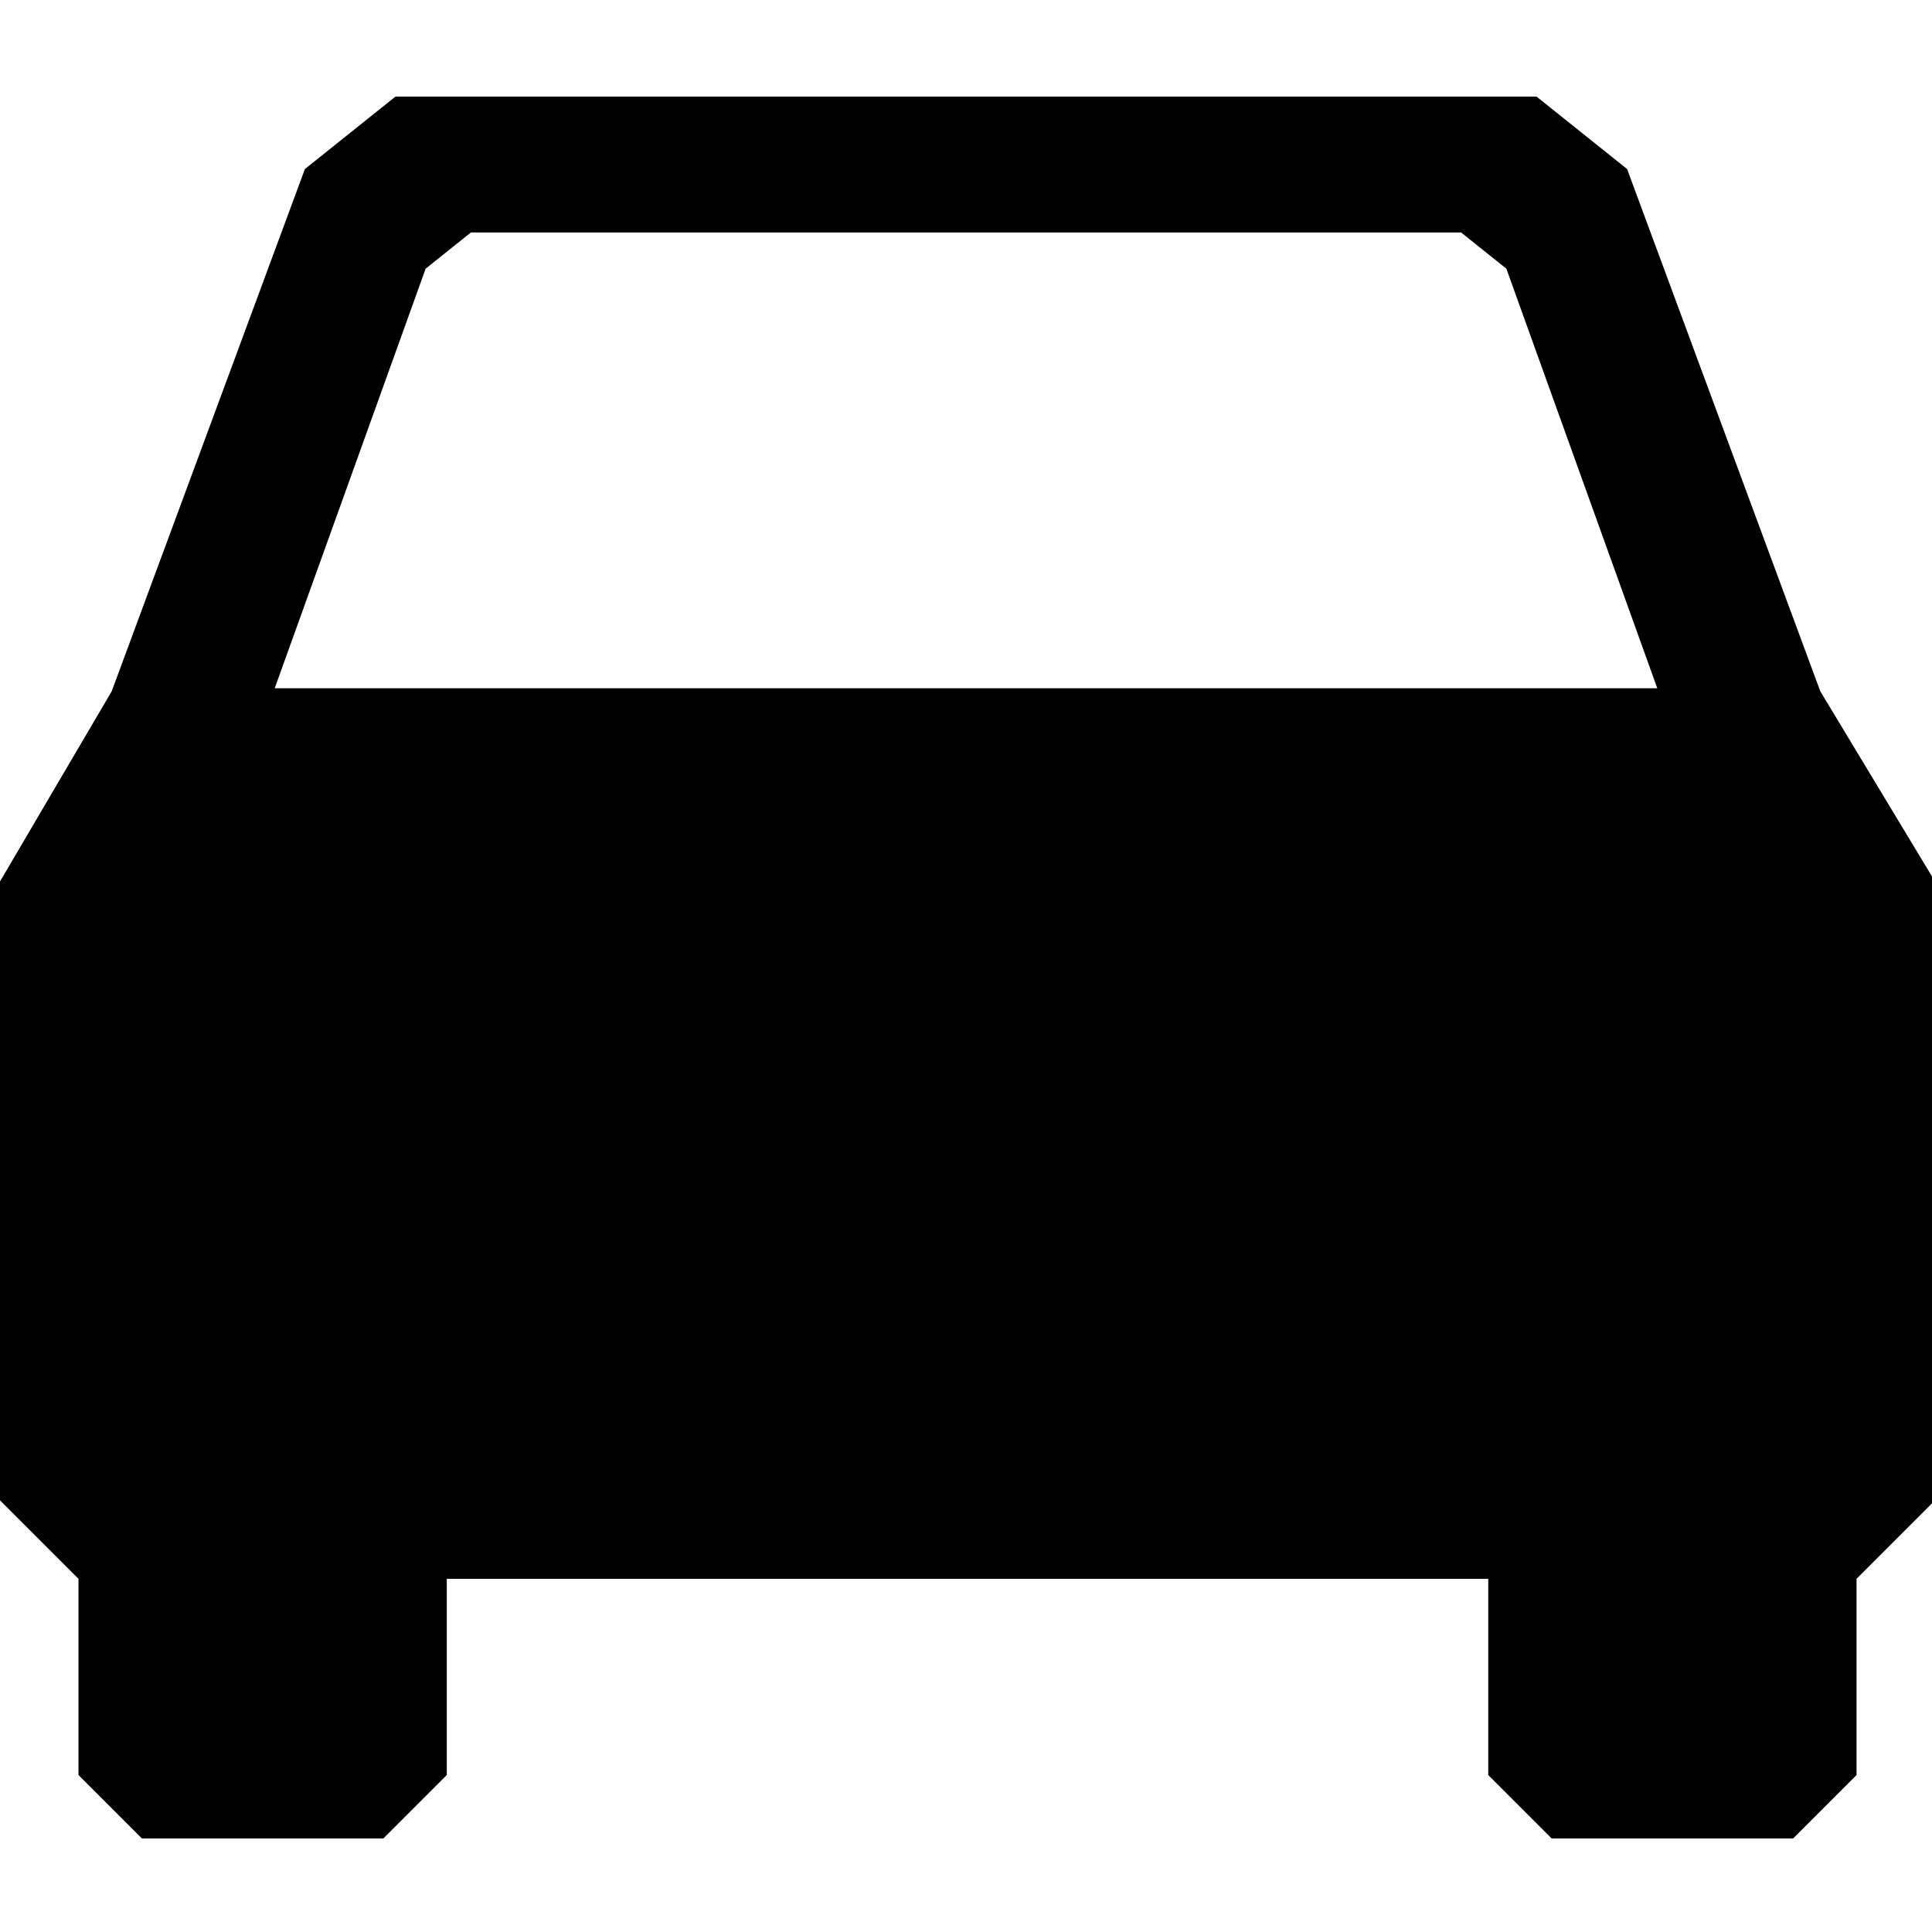 <svg width="64" height="64" viewBox="0 0 64 64" xmlns="http://www.w3.org/2000/svg">
    <path d="M60.3 22.9L53.9 5.6l-3-2.4H13.1l-3 2.4-6.4 17.3L0 29.2v20.5l2.6 2.6v6.5l2.1 2.1h8l2.1-2.1v-6.5h34.5v6.5l2.1 2.1h8l2.1-2.1v-6.5l2.6-2.6V29.2l-3.8-6.3zm-46.2-14l1.5-1.2h32.8l1.5 1.2 5 13.9H9.1l5-13.9z"/>
</svg>
